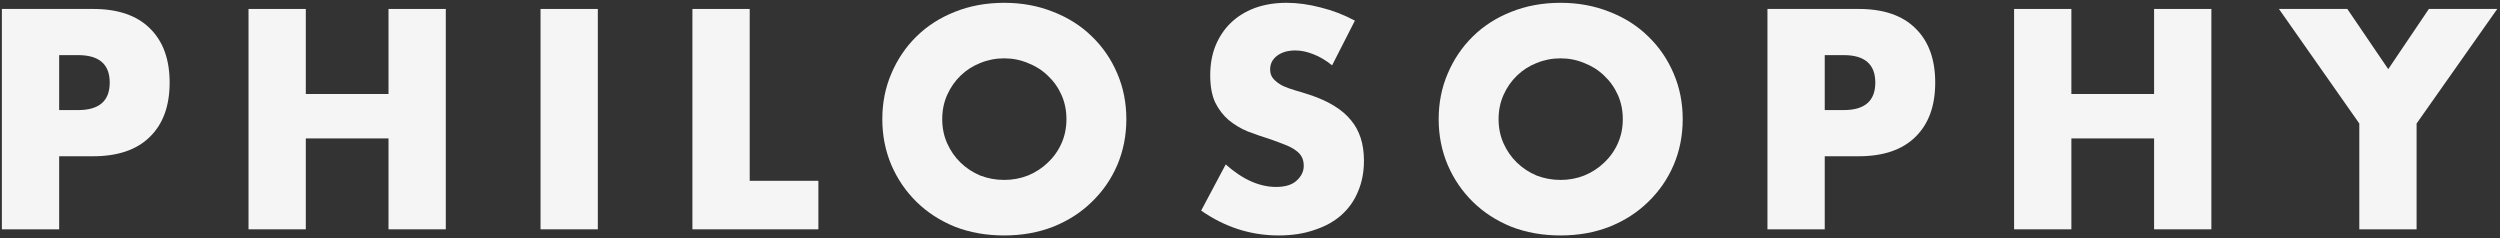 <svg width="556" height="53" viewBox="0 0 556 53" fill="none" xmlns="http://www.w3.org/2000/svg">
<rect x="0" y="0" width="556" height="53" fill="#333333" stroke="none"/>
<path d="M13.157 24.48H17.382C22.062 24.48 24.402 22.443 24.402 18.37C24.402 14.297 22.062 12.26 17.382 12.26H13.157V24.48ZM13.157 51H0.417V1.99H20.697C26.2 1.99 30.403 3.42 33.307 6.28C36.253 9.14 37.727 13.17 37.727 18.37C37.727 23.57 36.253 27.6 33.307 30.46C30.403 33.32 26.2 34.75 20.697 34.75H13.157V51Z" fill="#F5F5F5"/>
<path d="M68.01 20.905H86.404V1.99H99.144V51H86.404V30.785H68.01V51H55.27V1.99H68.01V20.905Z" fill="#F5F5F5"/>
<path d="M132.955 1.99V51H120.215V1.99H132.955Z" fill="#F5F5F5"/>
<path d="M166.734 1.99V40.21H182.008V51H153.993V1.99H166.734Z" fill="#F5F5F5"/>
<path d="M209.551 26.495C209.551 28.445 209.919 30.243 210.656 31.89C211.393 33.537 212.389 34.967 213.646 36.18C214.903 37.393 216.354 38.347 218.001 39.04C219.691 39.69 221.468 40.015 223.331 40.015C225.194 40.015 226.949 39.69 228.596 39.04C230.286 38.347 231.759 37.393 233.016 36.18C234.316 34.967 235.334 33.537 236.071 31.89C236.808 30.243 237.176 28.445 237.176 26.495C237.176 24.545 236.808 22.747 236.071 21.1C235.334 19.453 234.316 18.023 233.016 16.81C231.759 15.597 230.286 14.665 228.596 14.015C226.949 13.322 225.194 12.975 223.331 12.975C221.468 12.975 219.691 13.322 218.001 14.015C216.354 14.665 214.903 15.597 213.646 16.81C212.389 18.023 211.393 19.453 210.656 21.1C209.919 22.747 209.551 24.545 209.551 26.495ZM196.226 26.495C196.226 22.855 196.898 19.475 198.241 16.355C199.584 13.192 201.448 10.44 203.831 8.1C206.214 5.76 209.053 3.94 212.346 2.64C215.683 1.297 219.344 0.625 223.331 0.625C227.274 0.625 230.914 1.297 234.251 2.64C237.588 3.94 240.448 5.76 242.831 8.1C245.258 10.44 247.143 13.192 248.486 16.355C249.829 19.475 250.501 22.855 250.501 26.495C250.501 30.135 249.829 33.537 248.486 36.7C247.143 39.82 245.258 42.55 242.831 44.89C240.448 47.23 237.588 49.072 234.251 50.415C230.914 51.715 227.274 52.365 223.331 52.365C219.344 52.365 215.683 51.715 212.346 50.415C209.053 49.072 206.214 47.23 203.831 44.89C201.448 42.55 199.584 39.82 198.241 36.7C196.898 33.537 196.226 30.135 196.226 26.495Z" fill="#F5F5F5"/>
<path d="M296.258 14.535C294.872 13.408 293.485 12.585 292.098 12.065C290.712 11.502 289.368 11.22 288.068 11.22C286.422 11.22 285.078 11.61 284.038 12.39C282.998 13.17 282.478 14.188 282.478 15.445C282.478 16.312 282.738 17.027 283.258 17.59C283.778 18.153 284.45 18.652 285.273 19.085C286.14 19.475 287.093 19.822 288.133 20.125C289.217 20.428 290.278 20.753 291.318 21.1C295.478 22.487 298.512 24.35 300.418 26.69C302.368 28.987 303.343 31.998 303.343 35.725C303.343 38.238 302.91 40.513 302.043 42.55C301.22 44.587 299.985 46.342 298.338 47.815C296.735 49.245 294.742 50.35 292.358 51.13C290.018 51.953 287.353 52.365 284.363 52.365C278.167 52.365 272.425 50.523 267.138 46.84L272.598 36.57C274.505 38.26 276.39 39.517 278.253 40.34C280.117 41.163 281.958 41.575 283.778 41.575C285.858 41.575 287.397 41.098 288.393 40.145C289.433 39.192 289.953 38.108 289.953 36.895C289.953 36.158 289.823 35.53 289.563 35.01C289.303 34.447 288.87 33.948 288.263 33.515C287.657 33.038 286.855 32.605 285.858 32.215C284.905 31.825 283.735 31.392 282.348 30.915C280.702 30.395 279.077 29.832 277.473 29.225C275.913 28.575 274.505 27.73 273.248 26.69C272.035 25.65 271.038 24.35 270.258 22.79C269.522 21.187 269.153 19.172 269.153 16.745C269.153 14.318 269.543 12.13 270.323 10.18C271.147 8.187 272.273 6.497 273.703 5.11C275.177 3.68 276.953 2.575 279.033 1.795C281.157 1.015 283.518 0.625 286.118 0.625C288.545 0.625 291.08 0.972 293.723 1.665C296.367 2.315 298.902 3.29 301.328 4.59L296.258 14.535Z" fill="#F5F5F5"/>
<path d="M333.285 26.495C333.285 28.445 333.653 30.243 334.39 31.89C335.127 33.537 336.123 34.967 337.38 36.18C338.637 37.393 340.088 38.347 341.735 39.04C343.425 39.69 345.202 40.015 347.065 40.015C348.928 40.015 350.683 39.69 352.33 39.04C354.02 38.347 355.493 37.393 356.75 36.18C358.05 34.967 359.068 33.537 359.805 31.89C360.542 30.243 360.91 28.445 360.91 26.495C360.91 24.545 360.542 22.747 359.805 21.1C359.068 19.453 358.05 18.023 356.75 16.81C355.493 15.597 354.02 14.665 352.33 14.015C350.683 13.322 348.928 12.975 347.065 12.975C345.202 12.975 343.425 13.322 341.735 14.015C340.088 14.665 338.637 15.597 337.38 16.81C336.123 18.023 335.127 19.453 334.39 21.1C333.653 22.747 333.285 24.545 333.285 26.495ZM319.96 26.495C319.96 22.855 320.632 19.475 321.975 16.355C323.318 13.192 325.182 10.44 327.565 8.1C329.948 5.76 332.787 3.94 336.08 2.64C339.417 1.297 343.078 0.625 347.065 0.625C351.008 0.625 354.648 1.297 357.985 2.64C361.322 3.94 364.182 5.76 366.565 8.1C368.992 10.44 370.877 13.192 372.22 16.355C373.563 19.475 374.235 22.855 374.235 26.495C374.235 30.135 373.563 33.537 372.22 36.7C370.877 39.82 368.992 42.55 366.565 44.89C364.182 47.23 361.322 49.072 357.985 50.415C354.648 51.715 351.008 52.365 347.065 52.365C343.078 52.365 339.417 51.715 336.08 50.415C332.787 49.072 329.948 47.23 327.565 44.89C325.182 42.55 323.318 39.82 321.975 36.7C320.632 33.537 319.96 30.135 319.96 26.495Z" fill="#F5F5F5"/>
<path d="M405.822 24.48H410.047C414.727 24.48 417.067 22.443 417.067 18.37C417.067 14.297 414.727 12.26 410.047 12.26H405.822V24.48ZM405.822 51H393.082V1.99H413.362C418.866 1.99 423.069 3.42 425.972 6.28C428.919 9.14 430.392 13.17 430.392 18.37C430.392 23.57 428.919 27.6 425.972 30.46C423.069 33.32 418.866 34.75 413.362 34.75H405.822V51Z" fill="#F5F5F5"/>
<path d="M460.675 20.905H479.07V1.99H491.81V51H479.07V30.785H460.675V51H447.935V1.99H460.675V20.905Z" fill="#F5F5F5"/>
<path d="M524.71 27.47L506.835 1.99H522.045L531.145 15.38L540.18 1.99H555.39L537.45 27.47V51H524.71V27.47Z" fill="#F5F5F5"/>
</svg>
